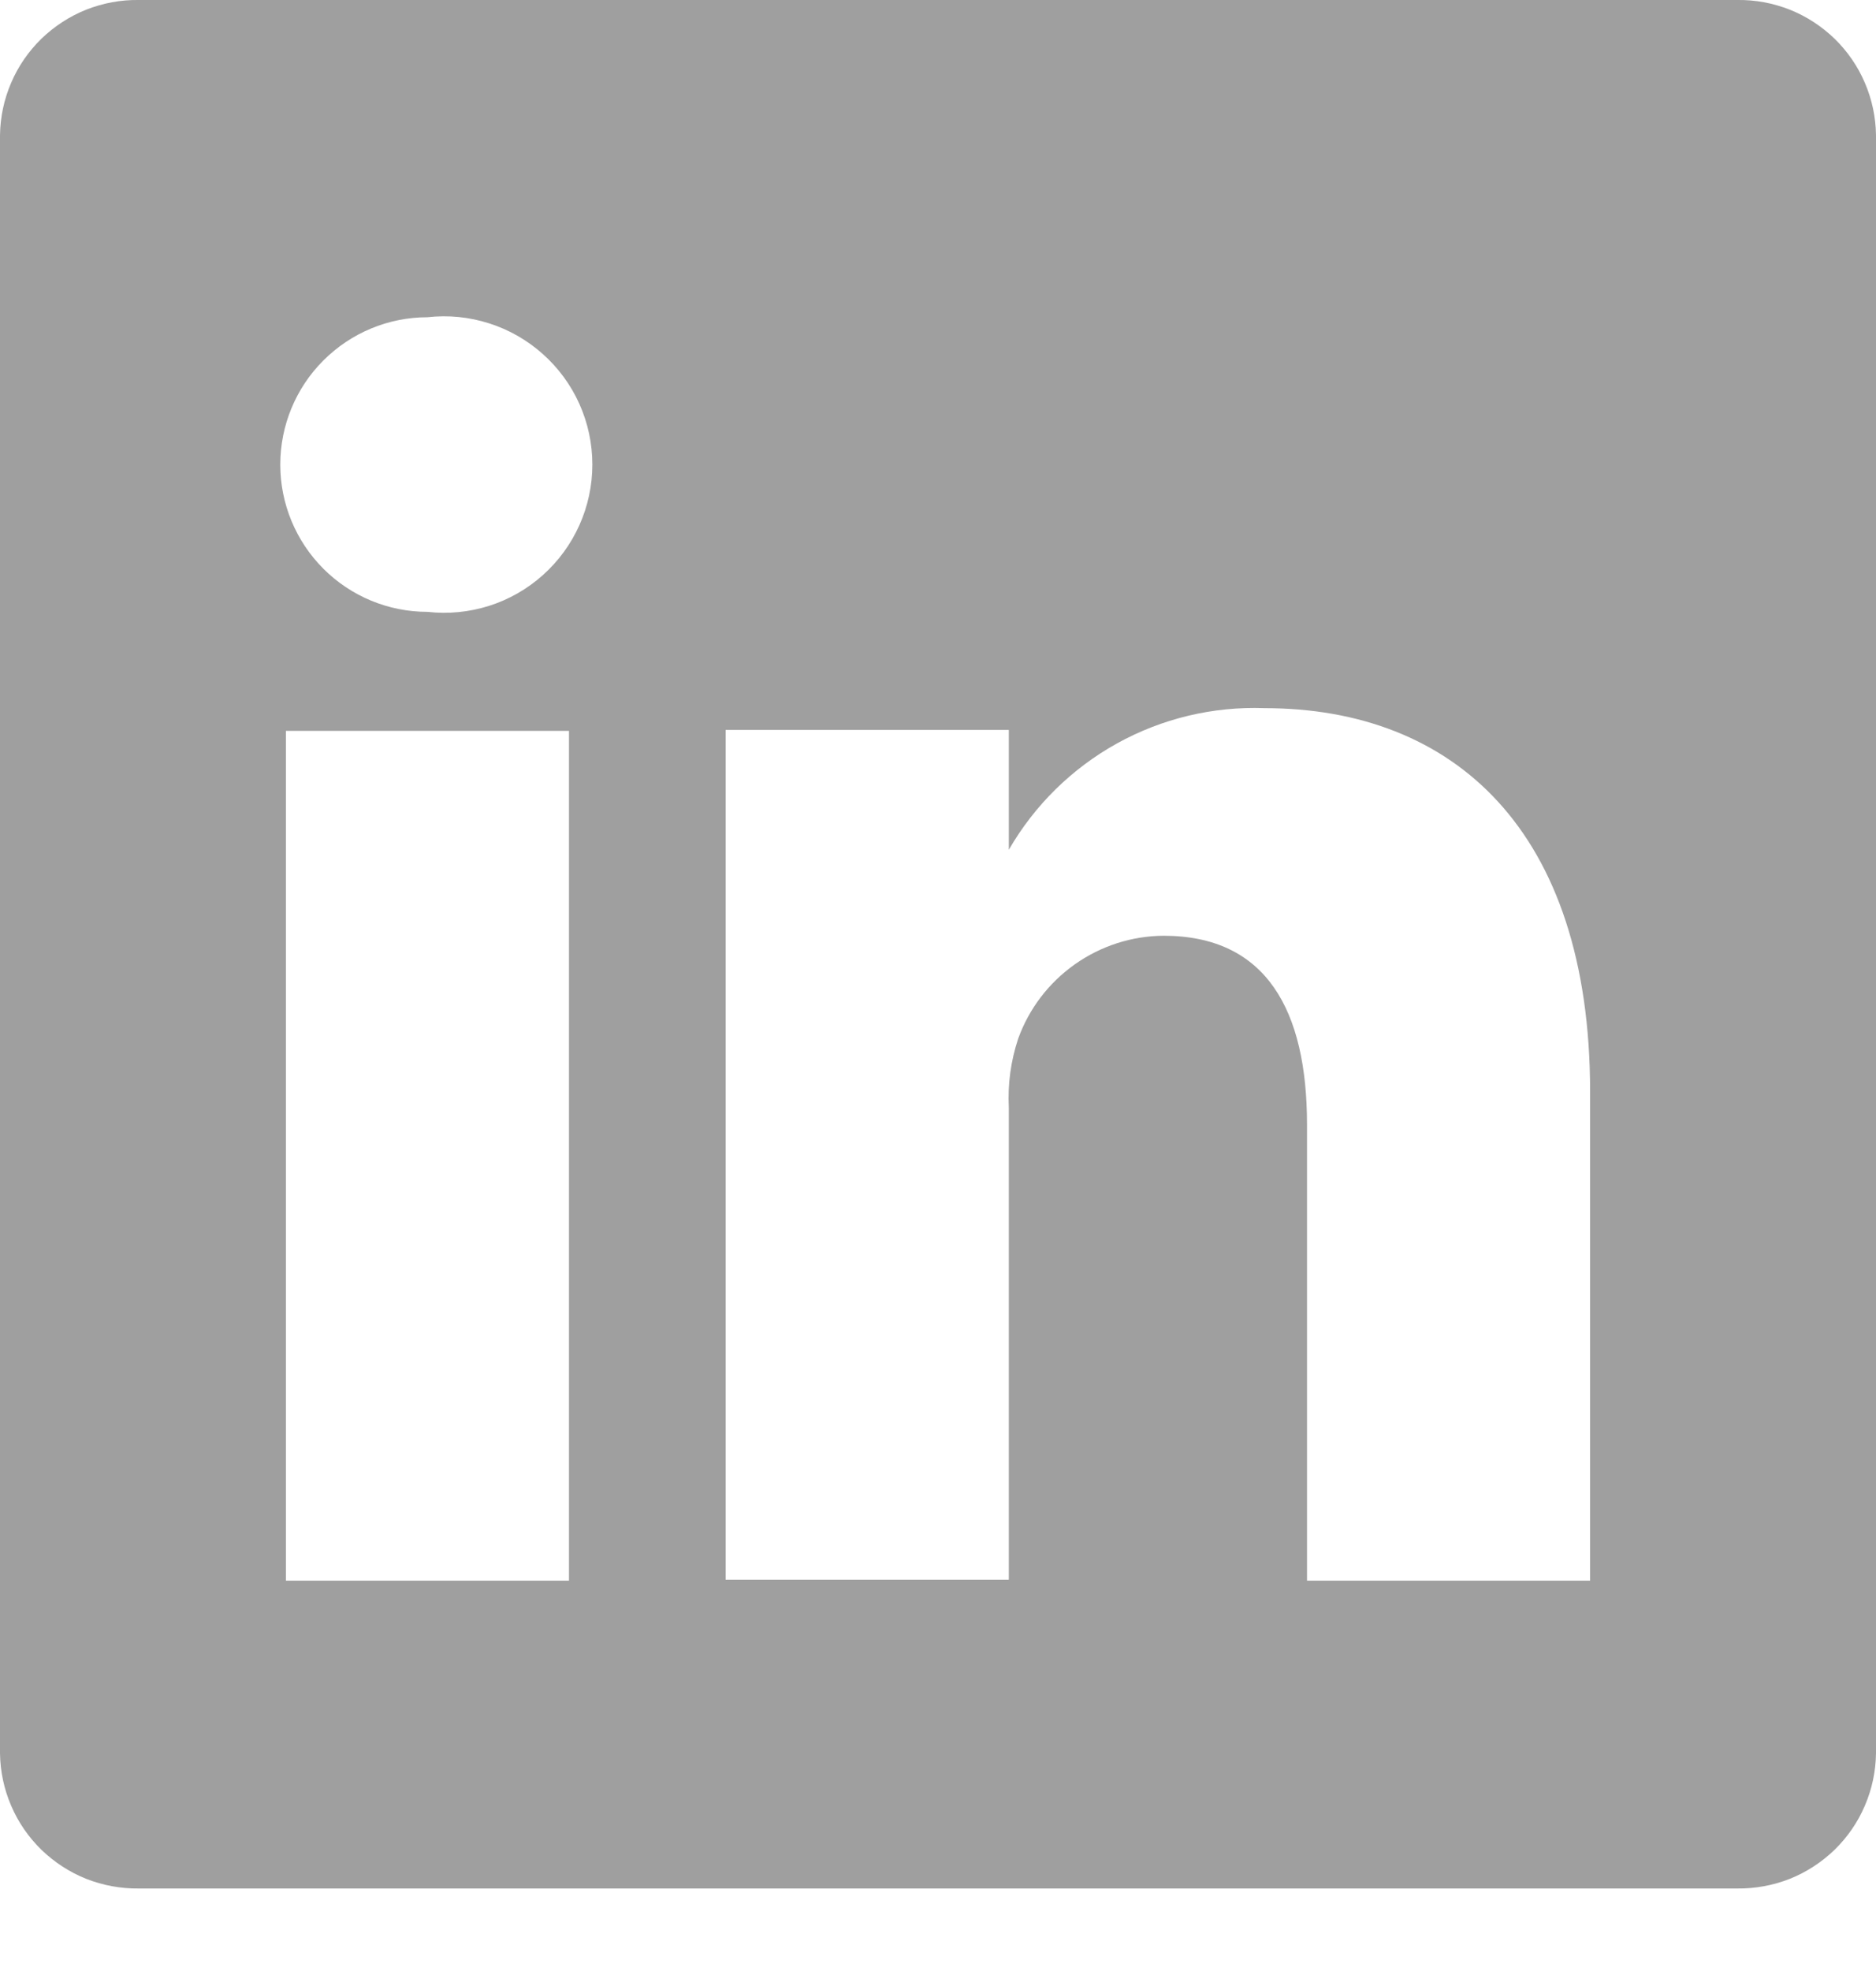 <svg width="20" height="21" viewBox="0 0 20 21" fill="none" xmlns="http://www.w3.org/2000/svg">
<path d="M18.521 0H1.479C1.287 -0.003 1.097 0.033 0.919 0.103C0.741 0.174 0.579 0.28 0.441 0.413C0.304 0.547 0.194 0.706 0.119 0.882C0.043 1.058 0.003 1.247 0 1.439V18.682C0.003 18.874 0.043 19.063 0.119 19.239C0.194 19.415 0.304 19.574 0.441 19.708C0.579 19.841 0.741 19.947 0.919 20.018C1.097 20.088 1.287 20.123 1.479 20.121H18.521C18.713 20.123 18.903 20.088 19.081 20.018C19.259 19.947 19.421 19.841 19.559 19.708C19.696 19.574 19.806 19.415 19.881 19.239C19.957 19.063 19.997 18.874 20 18.682V1.439C19.997 1.247 19.957 1.058 19.881 0.882C19.806 0.706 19.696 0.547 19.559 0.413C19.421 0.28 19.259 0.174 19.081 0.103C18.903 0.033 18.713 -0.003 18.521 0ZM6.066 16.841H3.048V7.787H6.066V16.841ZM4.557 6.519C4.141 6.519 3.742 6.354 3.448 6.06C3.153 5.765 2.988 5.366 2.988 4.95C2.988 4.534 3.153 4.134 3.448 3.84C3.742 3.546 4.141 3.38 4.557 3.38C4.778 3.355 5.002 3.377 5.214 3.445C5.426 3.512 5.621 3.624 5.787 3.772C5.953 3.92 6.086 4.101 6.177 4.304C6.268 4.507 6.315 4.727 6.315 4.95C6.315 5.172 6.268 5.392 6.177 5.595C6.086 5.798 5.953 5.98 5.787 6.128C5.621 6.276 5.426 6.388 5.214 6.455C5.002 6.522 4.778 6.544 4.557 6.519ZM16.952 16.841H13.934V11.982C13.934 10.765 13.501 9.97 12.404 9.97C12.065 9.972 11.735 10.079 11.458 10.275C11.181 10.471 10.97 10.747 10.855 11.066C10.776 11.303 10.742 11.552 10.755 11.801V16.831H7.736C7.736 16.831 7.736 8.602 7.736 7.777H10.755V9.054C11.029 8.579 11.428 8.187 11.908 7.921C12.388 7.655 12.932 7.525 13.481 7.545C15.493 7.545 16.952 8.843 16.952 11.63V16.841Z" fill="#9F9F9F"/>
</svg>
